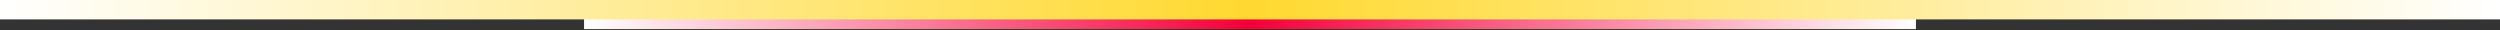 <?xml version="1.0" encoding="UTF-8"?> <svg xmlns="http://www.w3.org/2000/svg" width="1160" height="14" viewBox="0 0 1160 14" fill="none"><rect x="0" y="0" width="1160" height="14" fill="#333333" stroke="none"/><path d="M271 6.5H889V13.5H271V6.5Z" fill="url(#paint0_linear_11_988)"></path><rect width="1160" height="9" fill="url(#paint1_linear_11_988)"></rect><defs><linearGradient id="paint0_linear_11_988" x1="271" y1="8.5" x2="889" y2="8.5" gradientUnits="userSpaceOnUse"><stop stop-color="white"></stop><stop offset="0.5" stop-color="#F30037"></stop><stop offset="1" stop-color="white"></stop></linearGradient><linearGradient id="paint1_linear_11_988" x1="0" y1="4.5" x2="1160" y2="4.5" gradientUnits="userSpaceOnUse"><stop stop-color="white"></stop><stop offset="0.5" stop-color="#FFD930"></stop><stop offset="1" stop-color="white"></stop></linearGradient></defs></svg> 